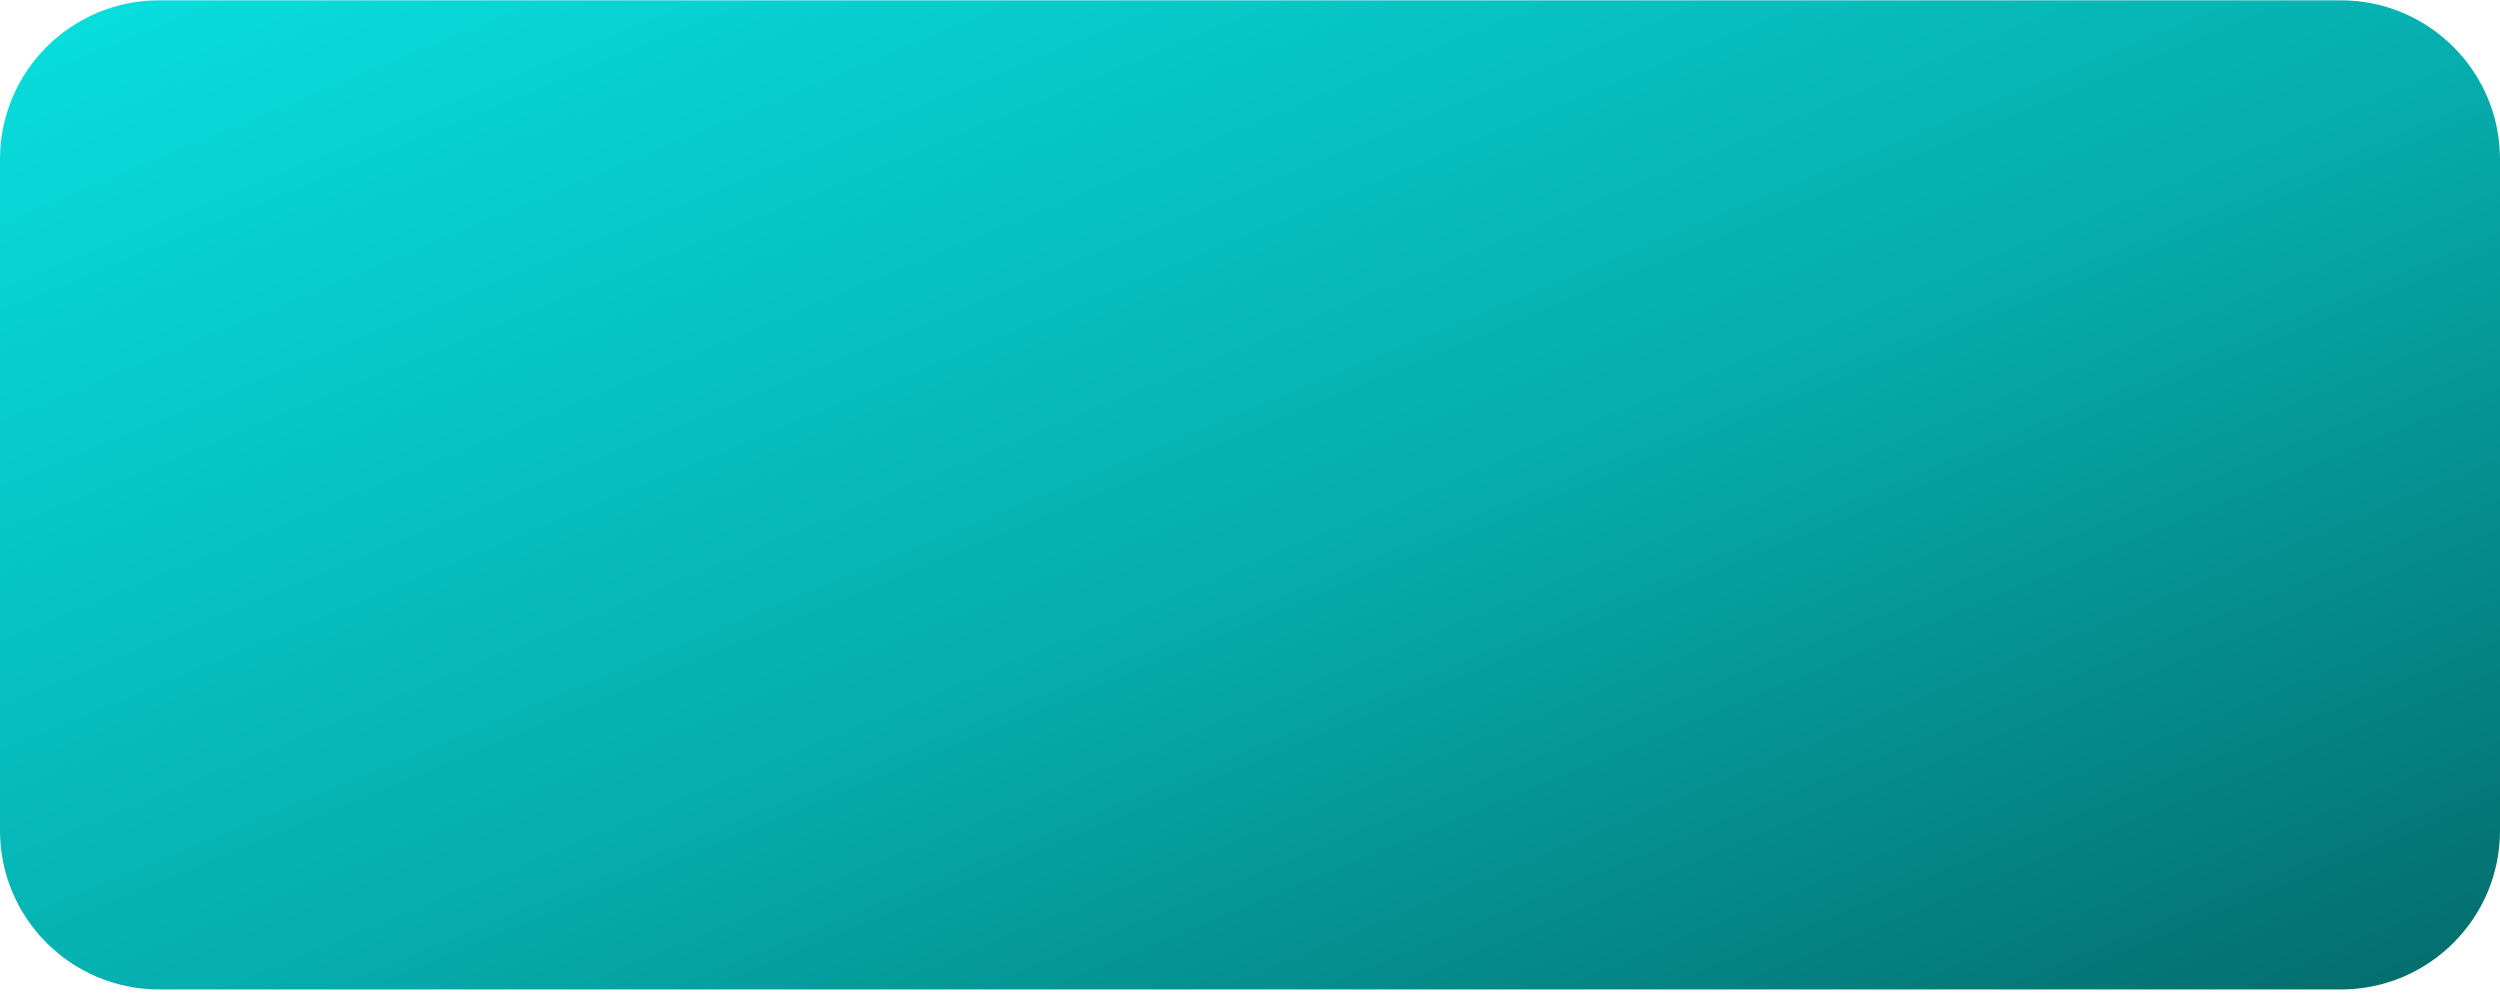 <?xml version="1.0" encoding="UTF-8"?> <svg xmlns="http://www.w3.org/2000/svg" width="599" height="238" viewBox="0 0 599 238" fill="none"><path d="M560.857 0.078H38.143C17.077 0.078 0 17.126 0 38.155V199.002C0 220.031 17.077 237.078 38.143 237.078H560.857C581.923 237.078 599 220.031 599 199.002V38.155C599 17.126 581.923 0.078 560.857 0.078Z" fill="url(#paint0_linear_156_1063)"></path><defs><linearGradient id="paint0_linear_156_1063" x1="8.386" y1="10.506" x2="170.76" y2="403.107" gradientUnits="userSpaceOnUse"><stop stop-color="#08DCDC"></stop><stop offset="0.538" stop-color="#06ADAD"></stop><stop offset="1" stop-color="#046E6E"></stop></linearGradient></defs></svg> 